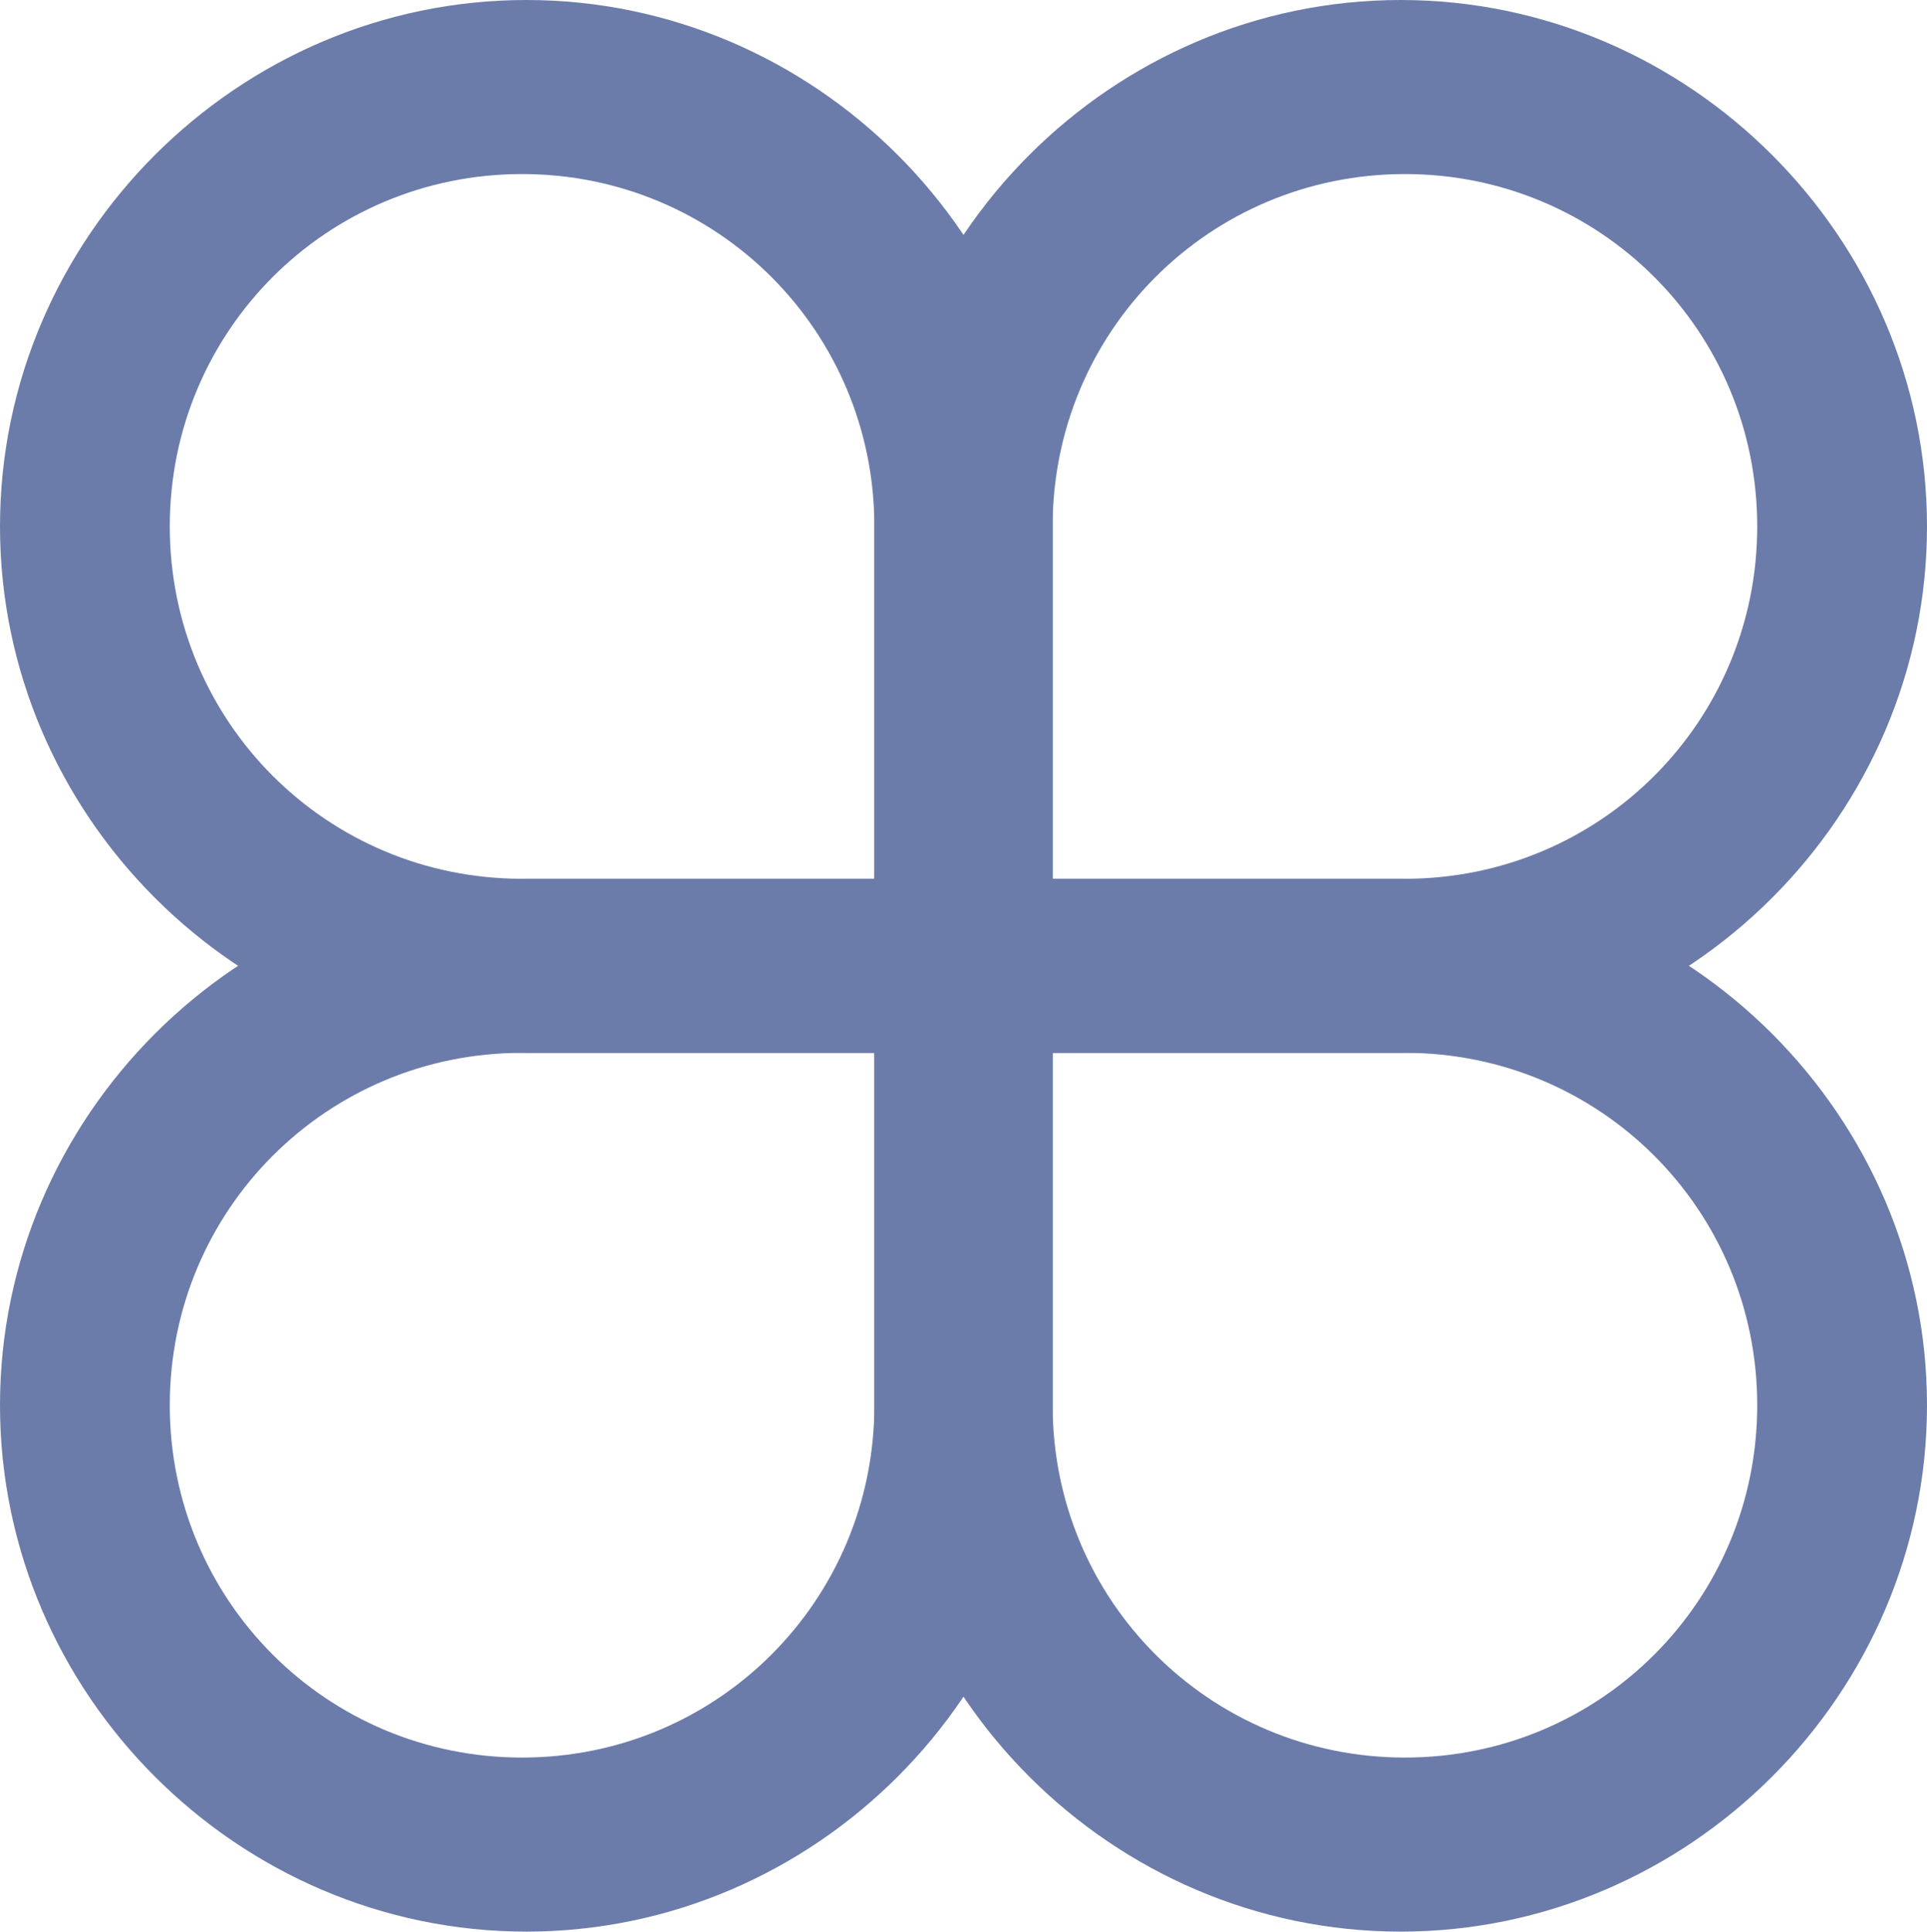 <svg xmlns="http://www.w3.org/2000/svg" id="Layer_1" data-name="Layer 1" viewBox="48.3 48.1 45.4 45.5"><defs><style>      .cls-1 {        fill: #6c7caa;        stroke-width: 0px;      }    </style></defs><path class="cls-1" d="M73.1,68.8h8.3c4.6,0,8.3-3.7,8.3-8.3s-3.7-8.3-8.3-8.3-8.3,3.7-8.3,8.3v8.3ZM68.9,72.9v-12.4c0-6.8,5.6-12.4,12.4-12.4s12.4,5.6,12.4,12.4-5.6,12.4-12.4,12.4h-12.4Z"></path><path class="cls-1" d="M68.9,72.9h-8.3c-4.6,0-8.3,3.7-8.3,8.3s3.7,8.3,8.3,8.3,8.3-3.7,8.3-8.3v-8.3ZM73.1,68.8v12.4c0,6.8-5.6,12.4-12.4,12.4s-12.4-5.6-12.4-12.4,5.6-12.4,12.4-12.4h12.4Z"></path><path class="cls-1" d="M73.1,72.9h8.3c4.6,0,8.3,3.7,8.3,8.3s-3.7,8.3-8.3,8.3-8.3-3.7-8.3-8.3v-8.3ZM68.9,68.8v12.4c0,6.8,5.6,12.4,12.4,12.4s12.4-5.6,12.4-12.4-5.6-12.4-12.4-12.4h-12.4Z"></path><path class="cls-1" d="M68.9,68.8h-8.3c-4.6,0-8.3-3.7-8.3-8.3s3.7-8.3,8.3-8.3,8.3,3.7,8.3,8.3v8.3ZM73.1,72.9v-12.4c0-6.8-5.6-12.4-12.4-12.4s-12.4,5.6-12.4,12.4,5.6,12.4,12.4,12.4h12.4Z"></path></svg>